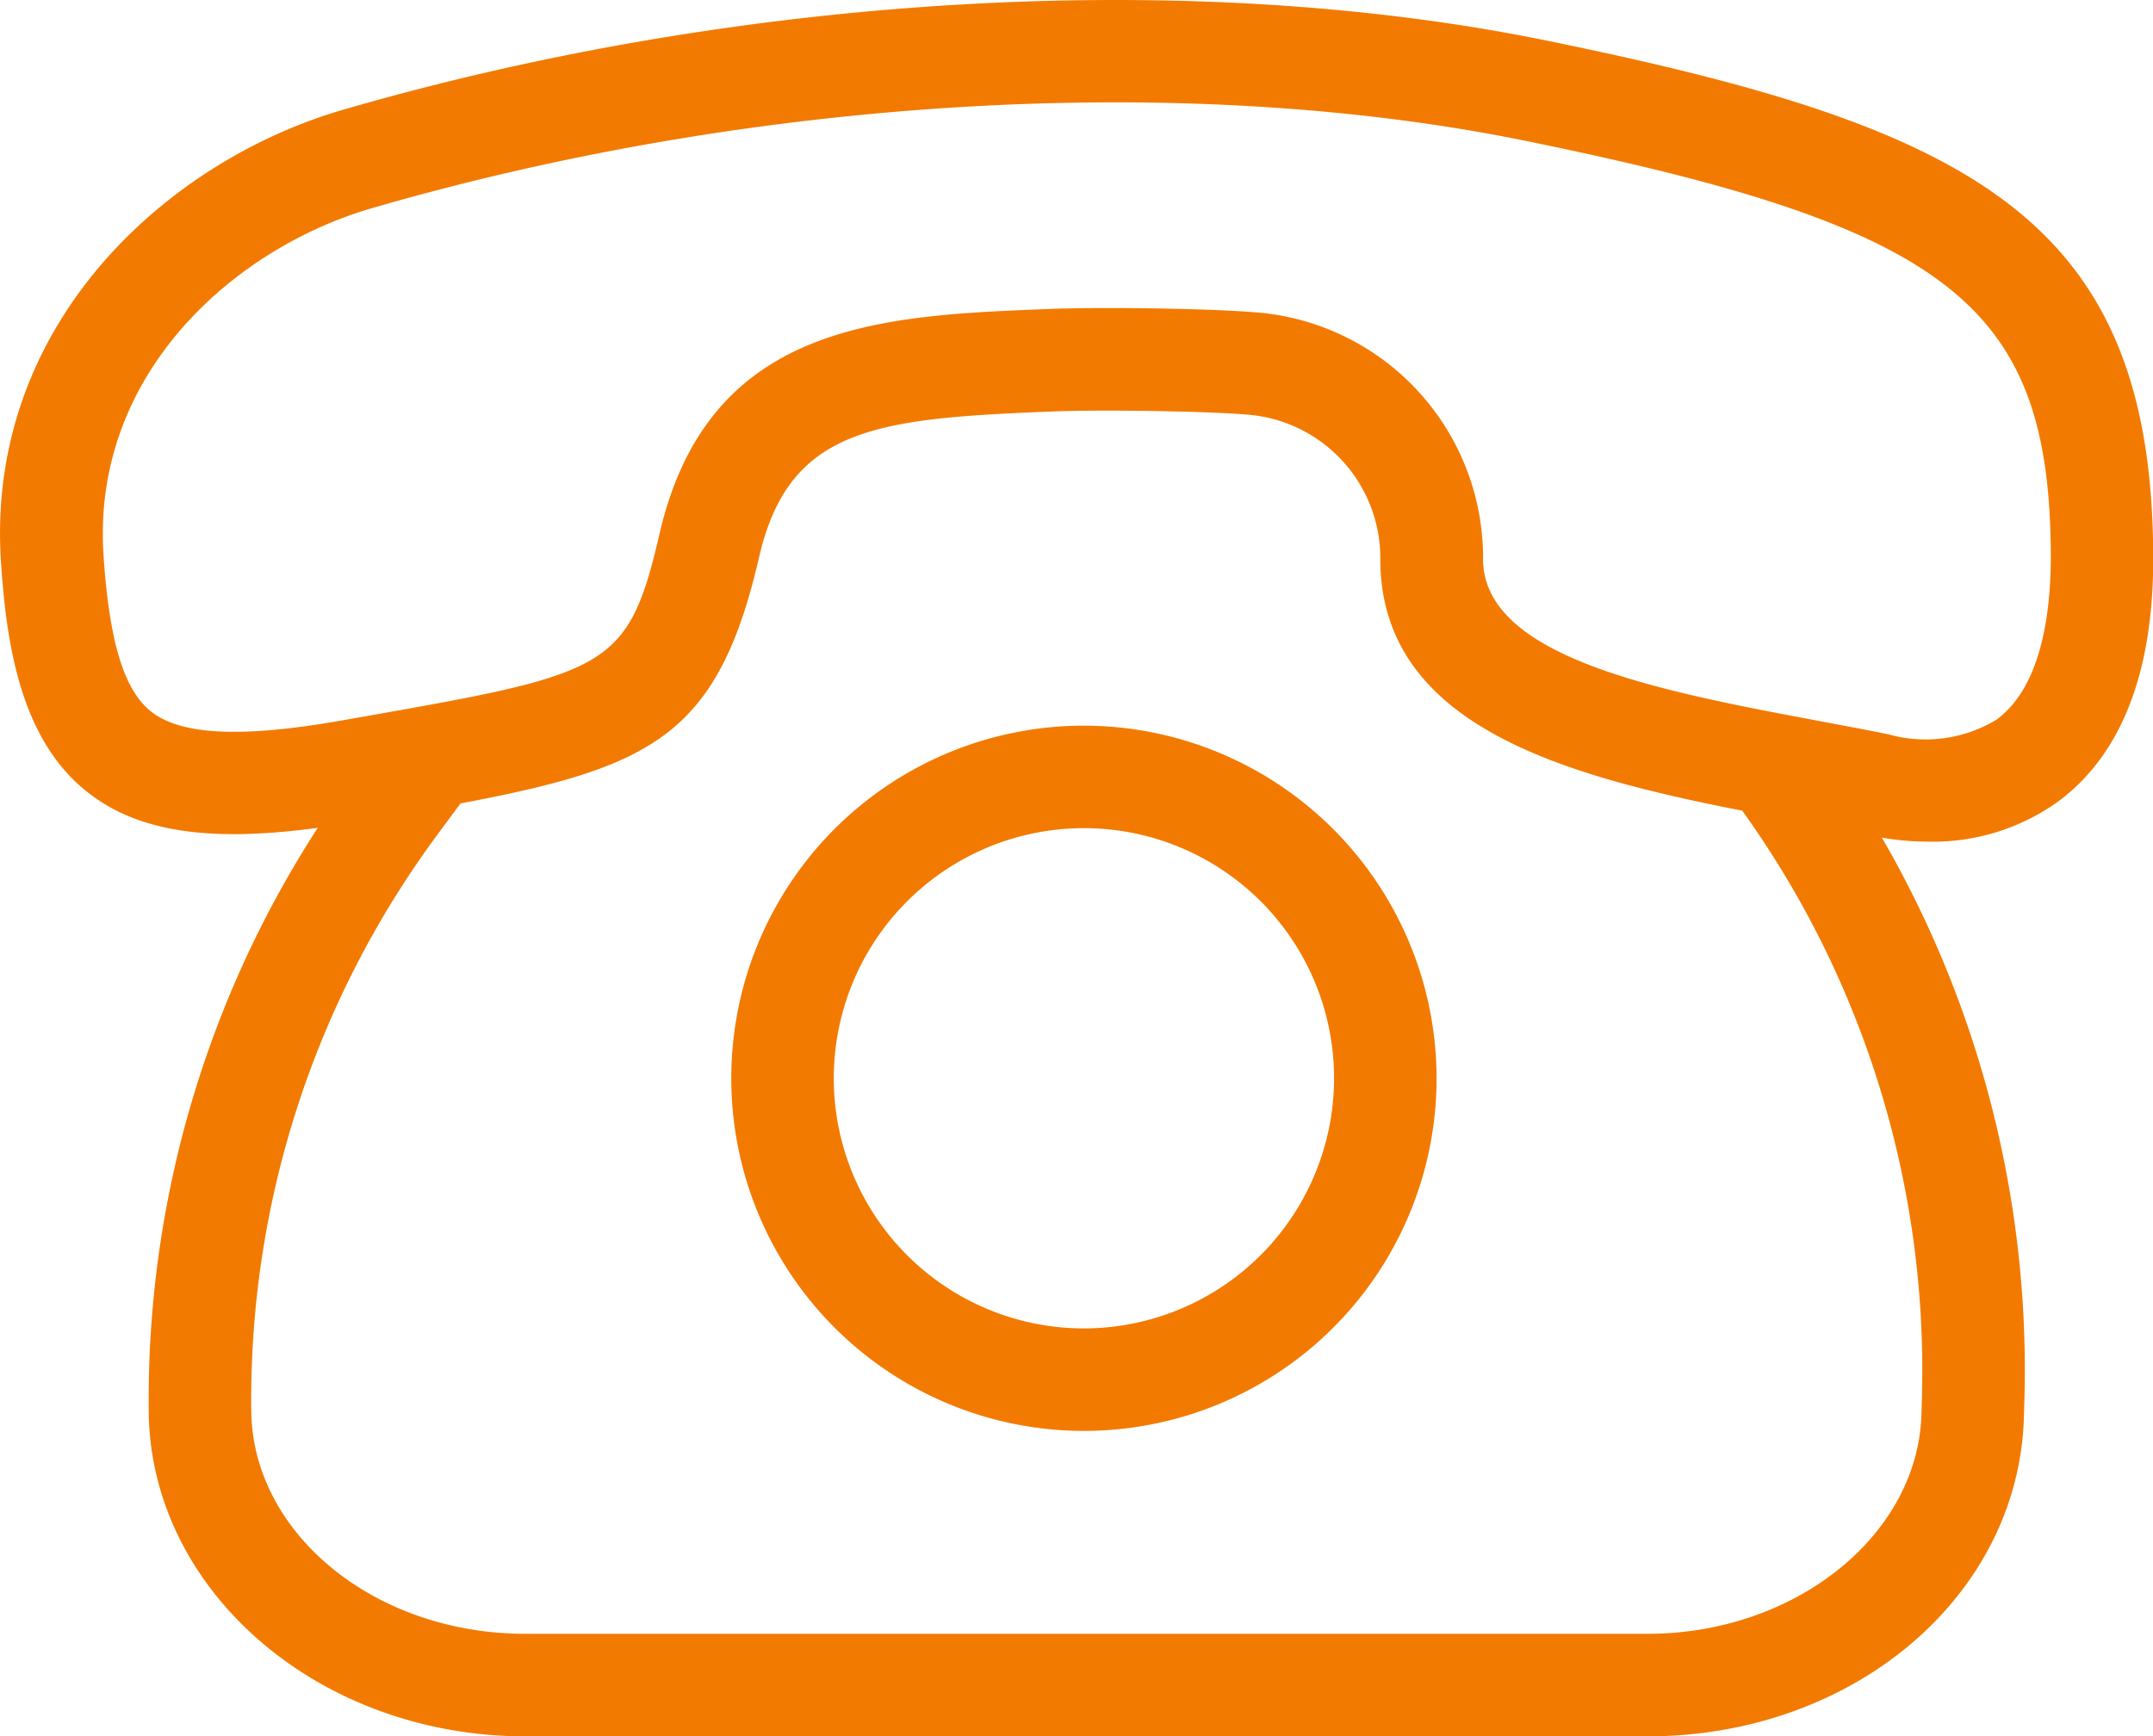 <svg id="Gruppe_68" data-name="Gruppe 68" xmlns="http://www.w3.org/2000/svg" width="47.828" height="38.575" viewBox="0 0 47.828 38.575">
  <path id="Pfad_43" data-name="Pfad 43" d="M1342.053,107.474c-7.884-1.608-17.873-1.03-26.723,1.545-3.9,1.135-7.94,4.764-7.588,10.049.125,1.879.452,3.957,1.928,5.113,1.11.87,2.669,1.117,5.109.788a23.343,23.343,0,0,0-3.756,12.745v.16c0,4.013,3.753,7.279,8.365,7.279h24.929c4.584,0,8.258-3.123,8.364-7.11l.012-.433a23.606,23.606,0,0,0-3.168-12.424,6.129,6.129,0,0,0,1.039.09,4.772,4.772,0,0,0,2.889-.9c1.391-1.041,2.1-2.852,2.1-5.384C1355.548,111.444,1351.57,109.414,1342.053,107.474Zm8.364,30.074-.012.433c-.071,2.7-2.8,4.894-6.087,4.894h-24.929c-3.357,0-6.088-2.244-6.088-5v-.16a21.1,21.1,0,0,1,4.131-12.588l.517-.7c4.264-.806,5.721-1.517,6.633-5.469.666-2.883,2.586-3.085,6.518-3.239,1.227-.047,3.557,0,4.336.07a3.2,3.2,0,0,1,2.947,3.133v.074c0,3.691,4.04,4.807,8.041,5.592A21.314,21.314,0,0,1,1350.416,137.548Zm1.683-15a3.042,3.042,0,0,1-2.379.357c-.03-.008-.06-.016-.091-.022-.491-.1-1-.193-1.5-.288-3.5-.657-7.465-1.4-7.465-3.6v-.116a5.47,5.47,0,0,0-5.02-5.36c-.876-.078-3.278-.13-4.628-.077-3.718.145-7.562.295-8.647,5-.7,3.021-1.152,3.1-6.713,4.081l-.323.057c-2.233.394-3.584.334-4.252-.191-.606-.474-.933-1.545-1.062-3.473-.269-4.03,2.9-6.822,5.952-7.711,8.512-2.476,18.094-3.037,25.632-1.5,9.492,1.935,11.674,3.671,11.674,9.287C1353.271,120.206,1353.068,121.808,1352.1,122.544Z" transform="translate(-1307.72 -106.577)" fill="#f37a00"/>
  <path id="Pfad_44" data-name="Pfad 44" d="M1358.361,149.059a7.834,7.834,0,1,0,7.833,7.834A7.843,7.843,0,0,0,1358.361,149.059Zm0,13.391a5.557,5.557,0,1,1,5.556-5.557A5.563,5.563,0,0,1,1358.361,162.45Z" transform="translate(-1334.281 -132.937)" fill="#f37a00"/>
</svg>
